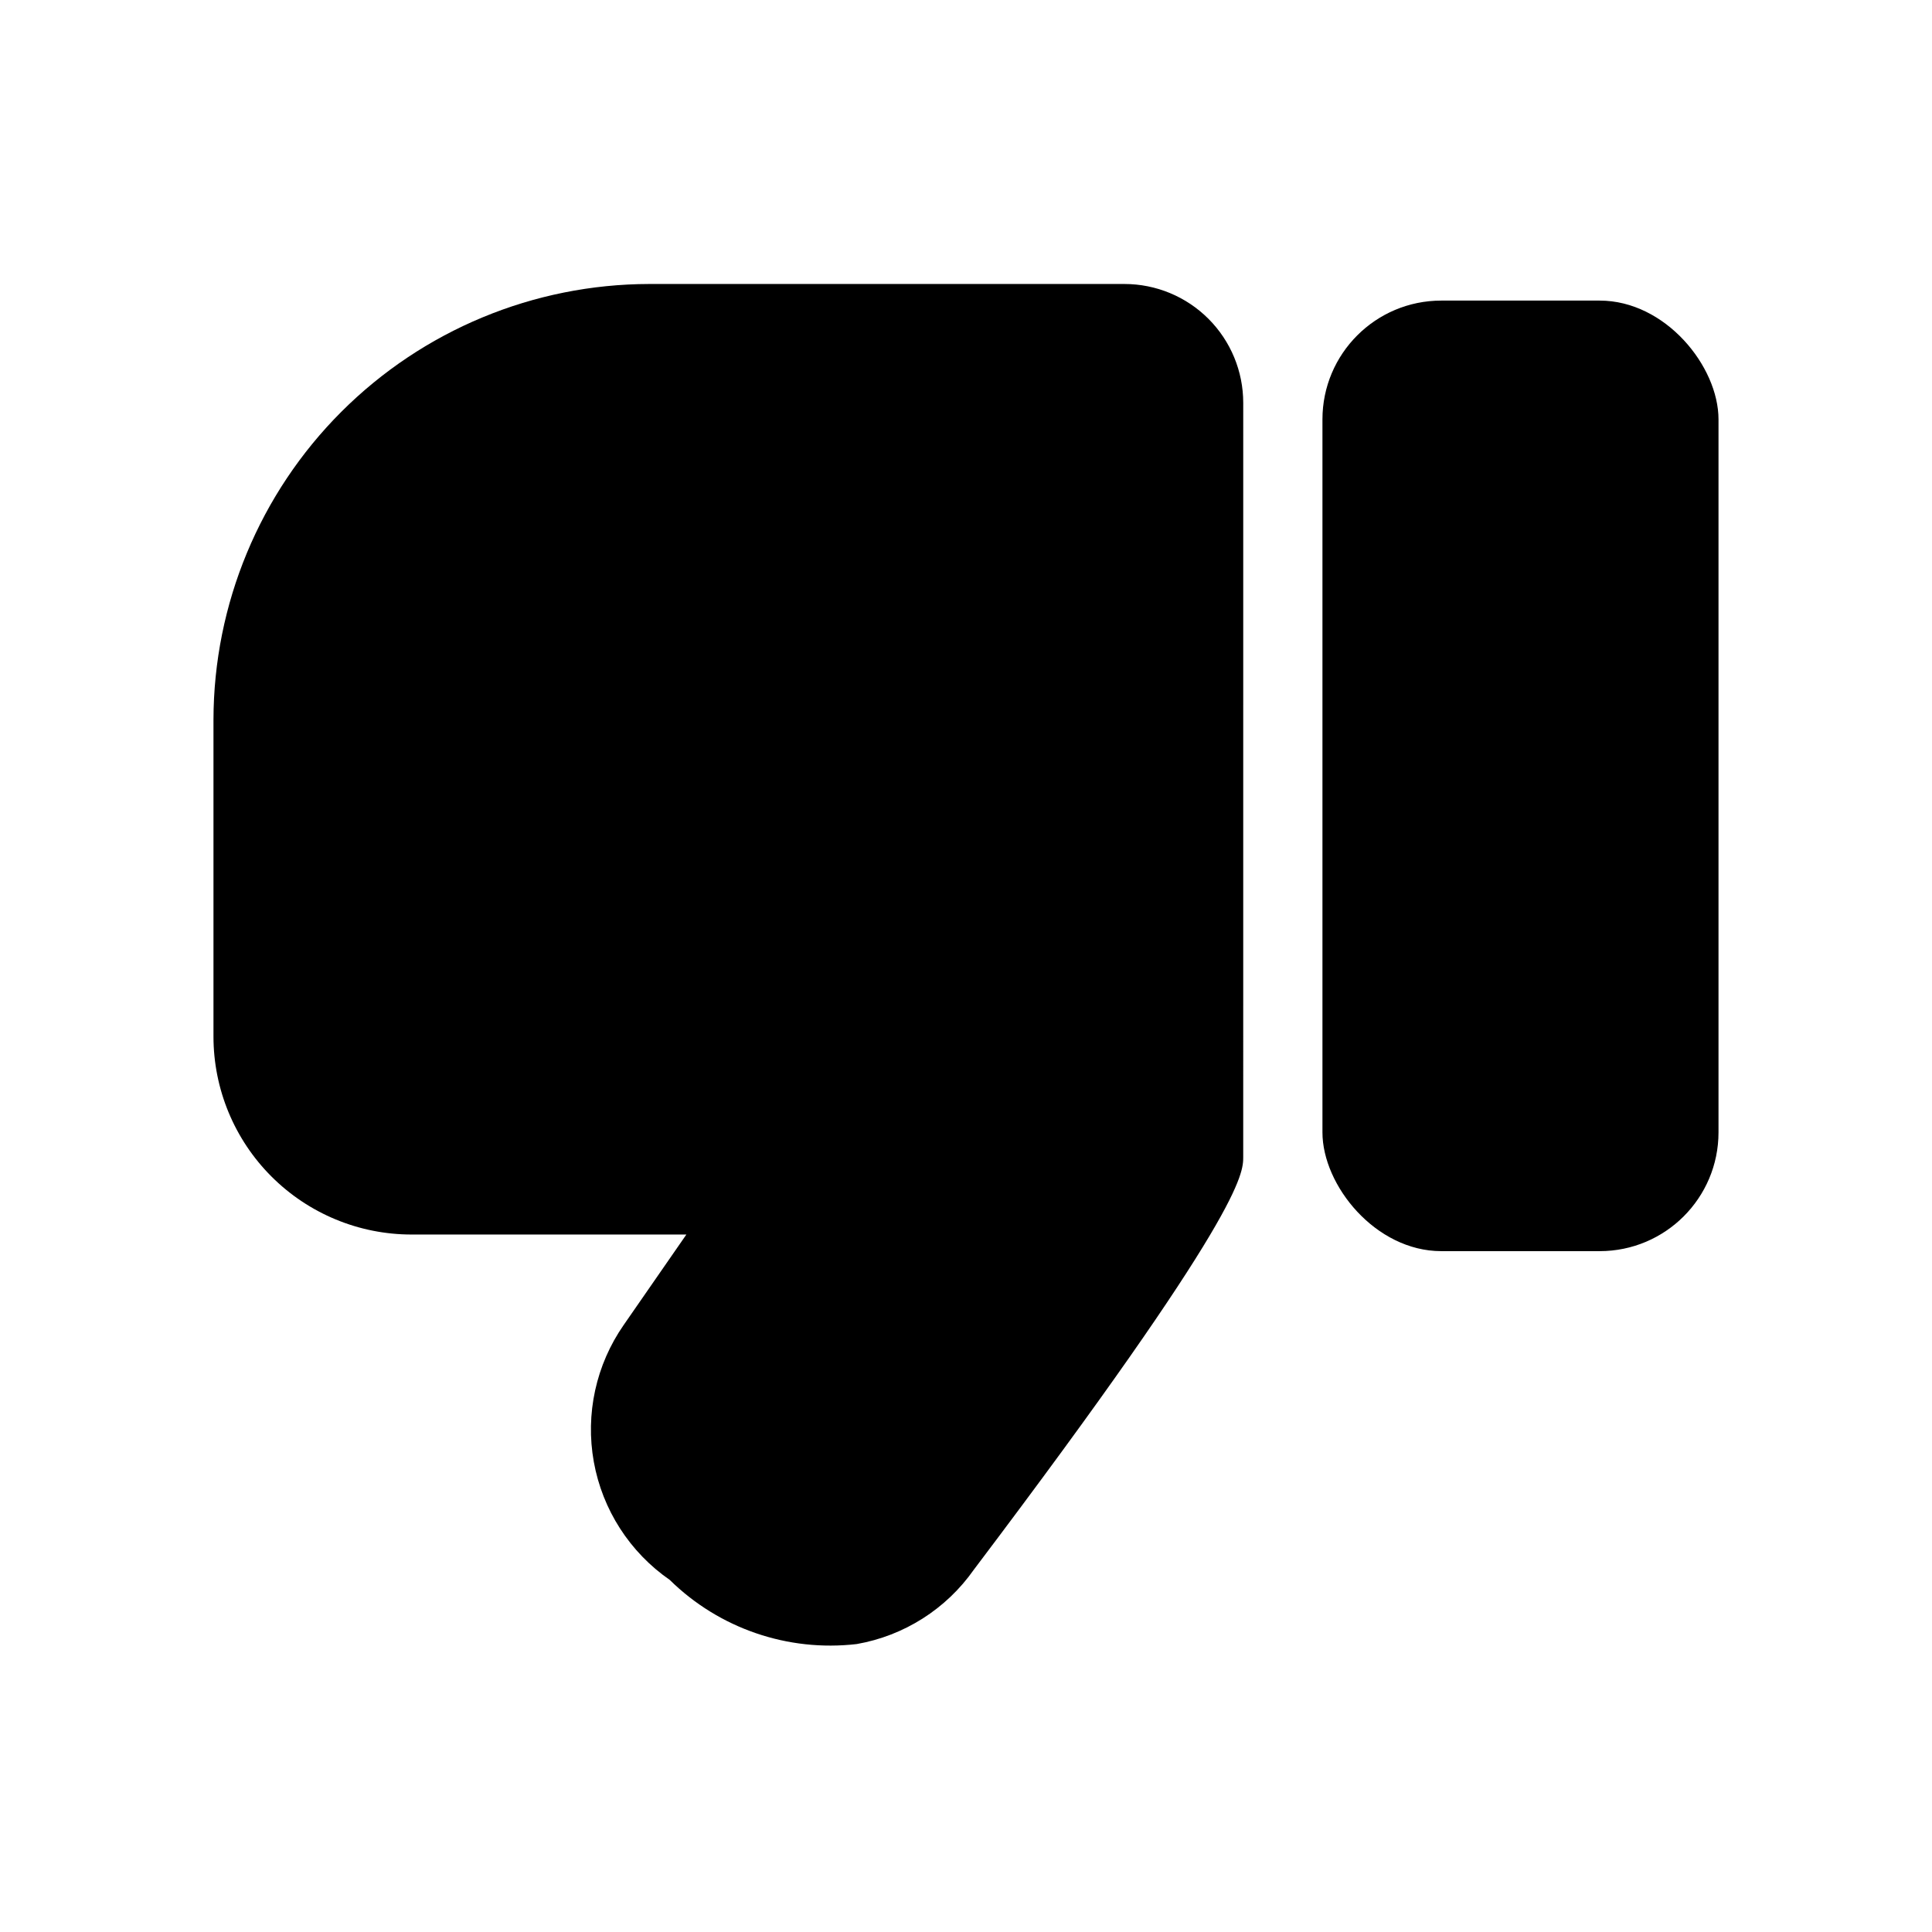 <?xml version="1.0" encoding="UTF-8"?>
<!-- Uploaded to: ICON Repo, www.iconrepo.com, Generator: ICON Repo Mixer Tools -->
<svg fill="#000000" width="800px" height="800px" version="1.1" viewBox="144 144 512 512" xmlns="http://www.w3.org/2000/svg">
 <g>
  <path d="m441.98 219.26h-125.95c-30.605 0.055-59.938 12.238-81.578 33.875-21.641 21.641-33.824 50.977-33.879 81.582v83.969-0.004c0 13.922 5.527 27.27 15.371 37.109 9.84 9.844 23.191 15.371 37.109 15.371h72.844l-16.582 23.93-0.004 0.004c-7.367 10.57-10.227 23.641-7.941 36.324 2.285 12.68 9.523 23.934 20.117 31.27 13.09 12.871 31.305 19.125 49.543 17.004 12.562-2.195 23.738-9.293 31.066-19.734 71.371-94.465 71.371-104.96 71.371-109.37l0.004-199.84c0-8.352-3.32-16.363-9.223-22.266-5.906-5.906-13.918-9.223-22.266-9.223z"/>
  <path d="m525.95 223.66h41.984c17.391 0 31.488 17.391 31.488 31.488v188.93c0 17.391-14.098 31.488-31.488 31.488h-41.984c-17.391 0-31.488-17.391-31.488-31.488v-188.93c0-17.391 14.098-31.488 31.488-31.488z"/>
 </g>
</svg>